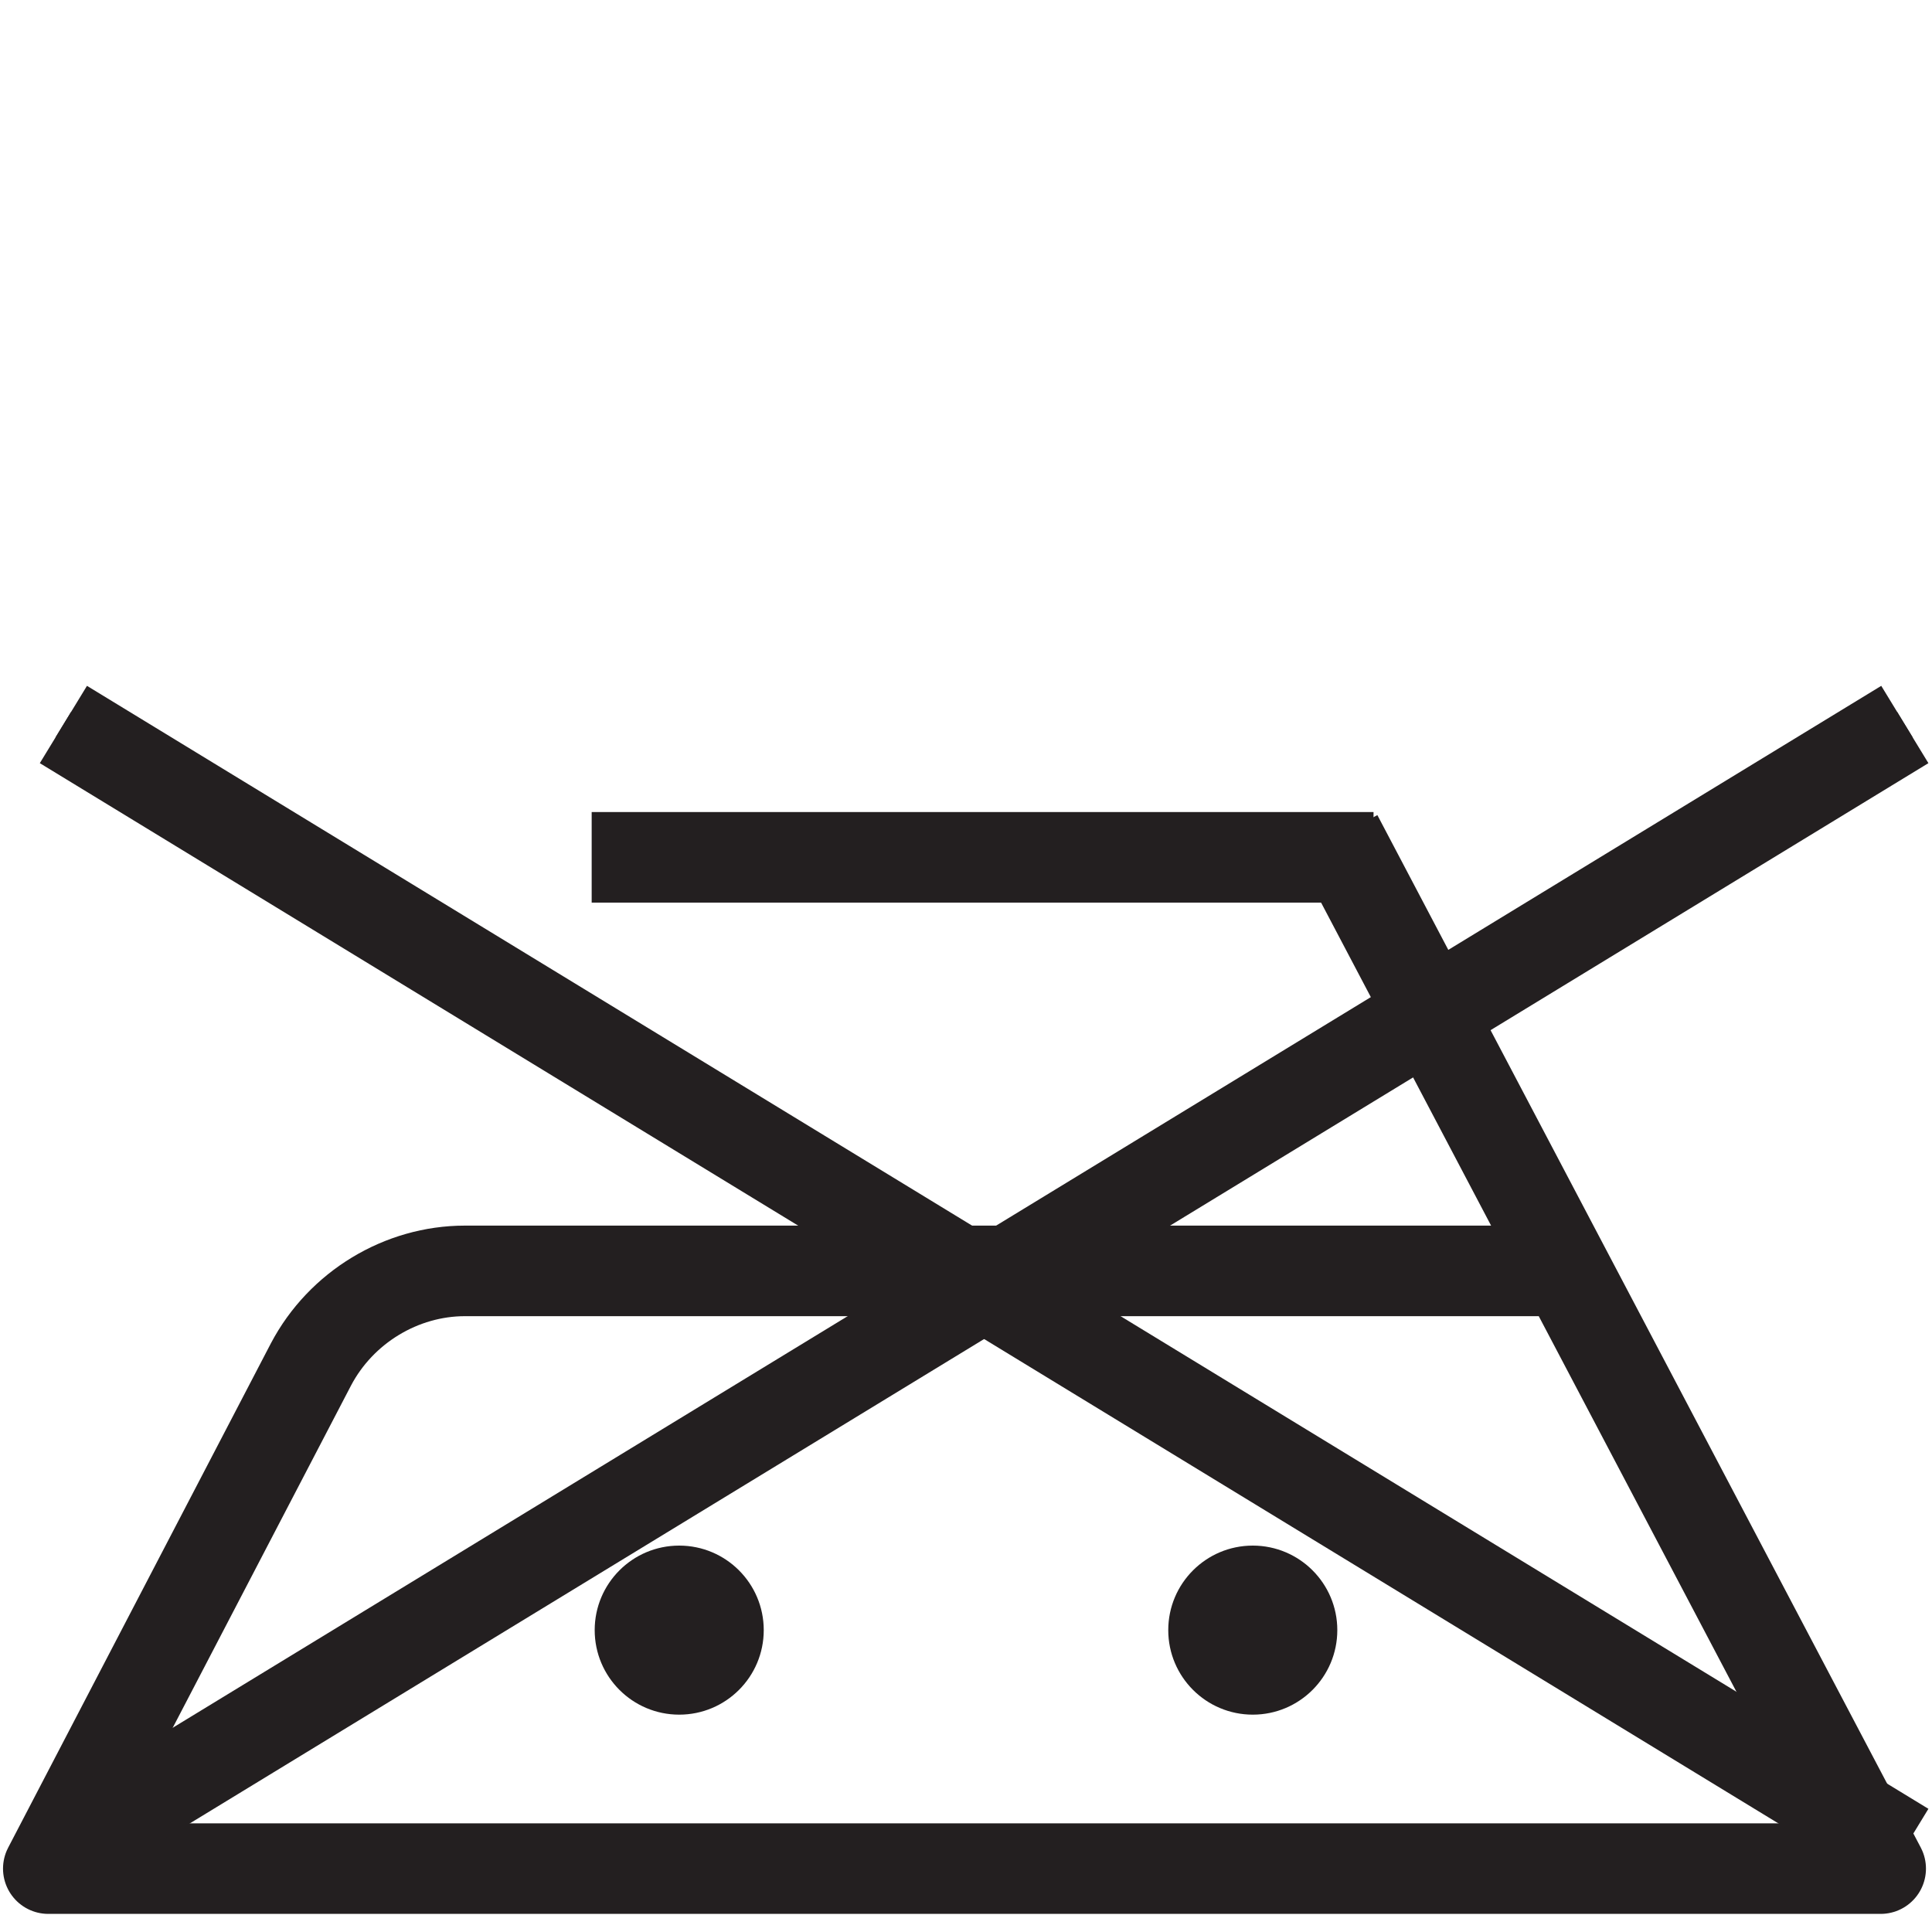 <?xml version="1.0" encoding="UTF-8"?>
<svg id="Layer_1" xmlns="http://www.w3.org/2000/svg" version="1.1" viewBox="0 0 64 64">
  <!-- Generator: Adobe Illustrator 29.6.0, SVG Export Plug-In . SVG Version: 2.1.1 Build 207)  -->
  <defs>
    <style>
      .st0 {
        stroke-linejoin: round;
      }

      .st0, .st1 {
        stroke-width: 3px;
      }

      .st0, .st1, .st2 {
        fill: none;
        stroke: #231f20;
      }

      .st3 {
        fill: #231f20;
      }

      .st1, .st2 {
        stroke-miterlimit: 10;
      }
    </style>
  </defs>
  <g>
    <path class="st0" d="M44.3,27.7l18,34.2H1.6s8.7-16.7,8.7-16.7c1-1.9,3-3.1,5.1-3.1h36.7"/>
    <line class="st1" x1="19.6" y1="28.4" x2="45.5" y2="28.4"/>
    <g>
      <circle class="st3" cx="22.5" cy="54" r="2.8"/>
      <circle class="st3" cx="41.5" cy="54" r="2.8"/>
    </g>
  </g>
  <g>
    <line class="st2" x1="63.1" y1="61.2" x2="2.1" y2="24"/>
    <line class="st1" x1="63.1" y1="61.2" x2="2.1" y2="24"/>
  </g>
  <g>
    <line class="st2" x1="2.1" y1="61.2" x2="63.1" y2="24"/>
    <line class="st1" x1="2.1" y1="61.2" x2="63.1" y2="24"/>
  </g>
</svg>